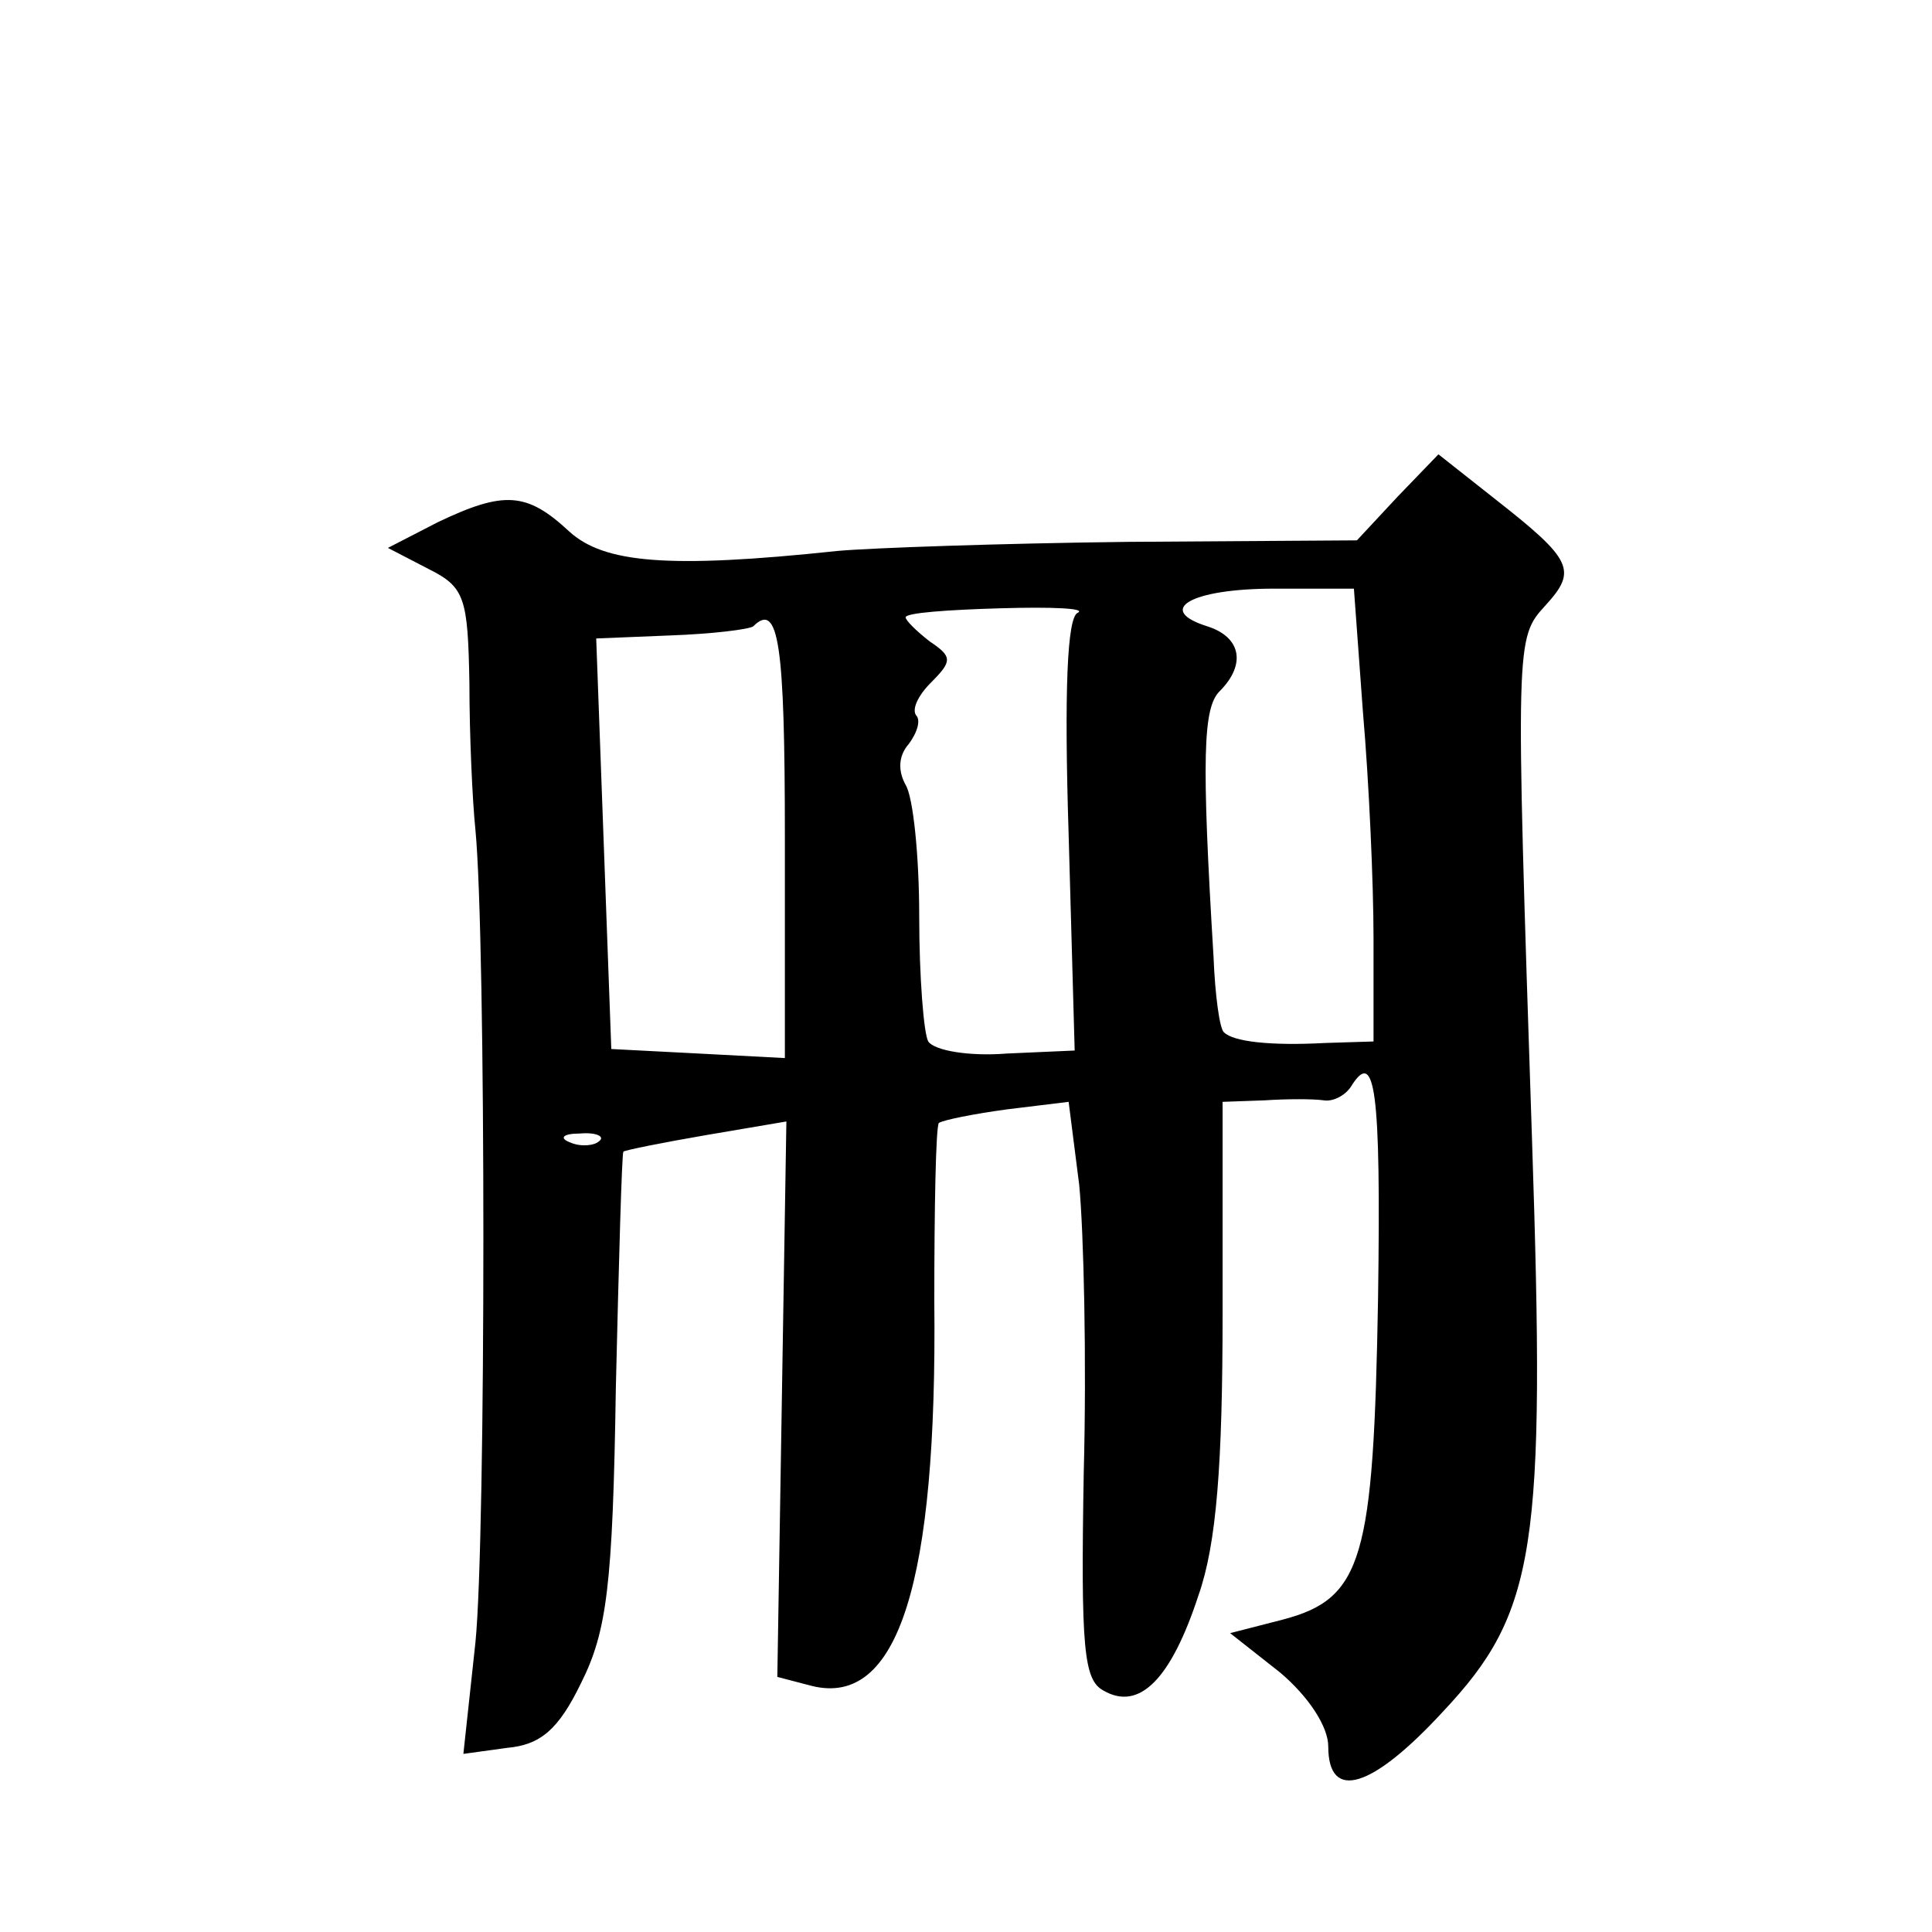 <?xml version="1.0" standalone="no"?>
<!DOCTYPE svg PUBLIC "-//W3C//DTD SVG 20010904//EN"
 "http://www.w3.org/TR/2001/REC-SVG-20010904/DTD/svg10.dtd">
<svg version="1.0" xmlns="http://www.w3.org/2000/svg"
 width="128pt" height="128pt" viewBox="0 0 128 128"
 preserveAspectRatio="xMidYMid meet">
<g transform="translate(0,128) scale(0.1,-0.1)"
fill="#0" stroke="none">
<path d="M926 951 l-27 -29 -152 -1 c-84 -1 -170 -4 -192 -6 -113 -12 -155 -8 -178
13 -28 26 -43 27 -87 6 l-33 -17 27 -14 c24 -12 26 -19 27 -76 0 -34 2 -78 4 -97
7 -73 7 -468 0 -538 l-8 -74 29 4 c22 2 34 12 49 43 17 34 21 64 23 195 2 85 4
156 5 157 1 1 26 6 55 11 l53 9 -3 -184 -3 -184 23 -6 c57 -14 83 68 81 255 0 62
1 115 3 118 3 2 23 6 45 9 l41 5 7 -55 c3 -31 5 -116 3 -191 -2 -116 0 -137 13
-144 24 -14 45 8 63 63 12 34 16 87 16 187 l0 140 28 1 c15 1 32 1 39 0 6 -1 14
3 18 9 16 26 20 -1 18 -140 -3 -173 -10 -199 -63 -213 l-35 -9 33 -26 c19 -16 32
-36 32 -49 0 -37 29 -28 76 23 62 66 68 108 59 379 -11 333 -11 332 9 354 21 23
18 30 -33 70 l-38 30 -27 -28z m-23 -143 c4 -46 7 -113 7 -150 l0 -68 -32 -1 c-37
-2 -61 1 -67 7 -3 2 -6 25 -7 50 -8 132 -7 165 4 176 18 18 14 36 -8 43 -35 11
-11 25 44 25 l53 0 6 -82z m-189 66 c-7 -3 -9 -52 -6 -147 l4 -143 -45 -2 c-25
-2 -48 2 -52 8 -3 5 -6 43 -6 83 0 40 -4 79 -9 87 -5 9 -5 19 2 27 6 8 8 16 5 19
-3 4 1 13 10 22 14 14 14 17 -1 27 -9 7 -16 14 -16 16 0 3 28 5 63 6 34 1 57 0
51 -3z m-194 -149 l0 -146 -57 3 -58 3 -5 136 -5 136 49 2 c28 1 52 4 55 6 17 17
21 -12 21 -140z m-123 -201 c-3 -3 -12 -4 -19 -1 -8 3 -5 6 6 6 11 1 17 -2 13 -5z"/>
</g>
</svg>

